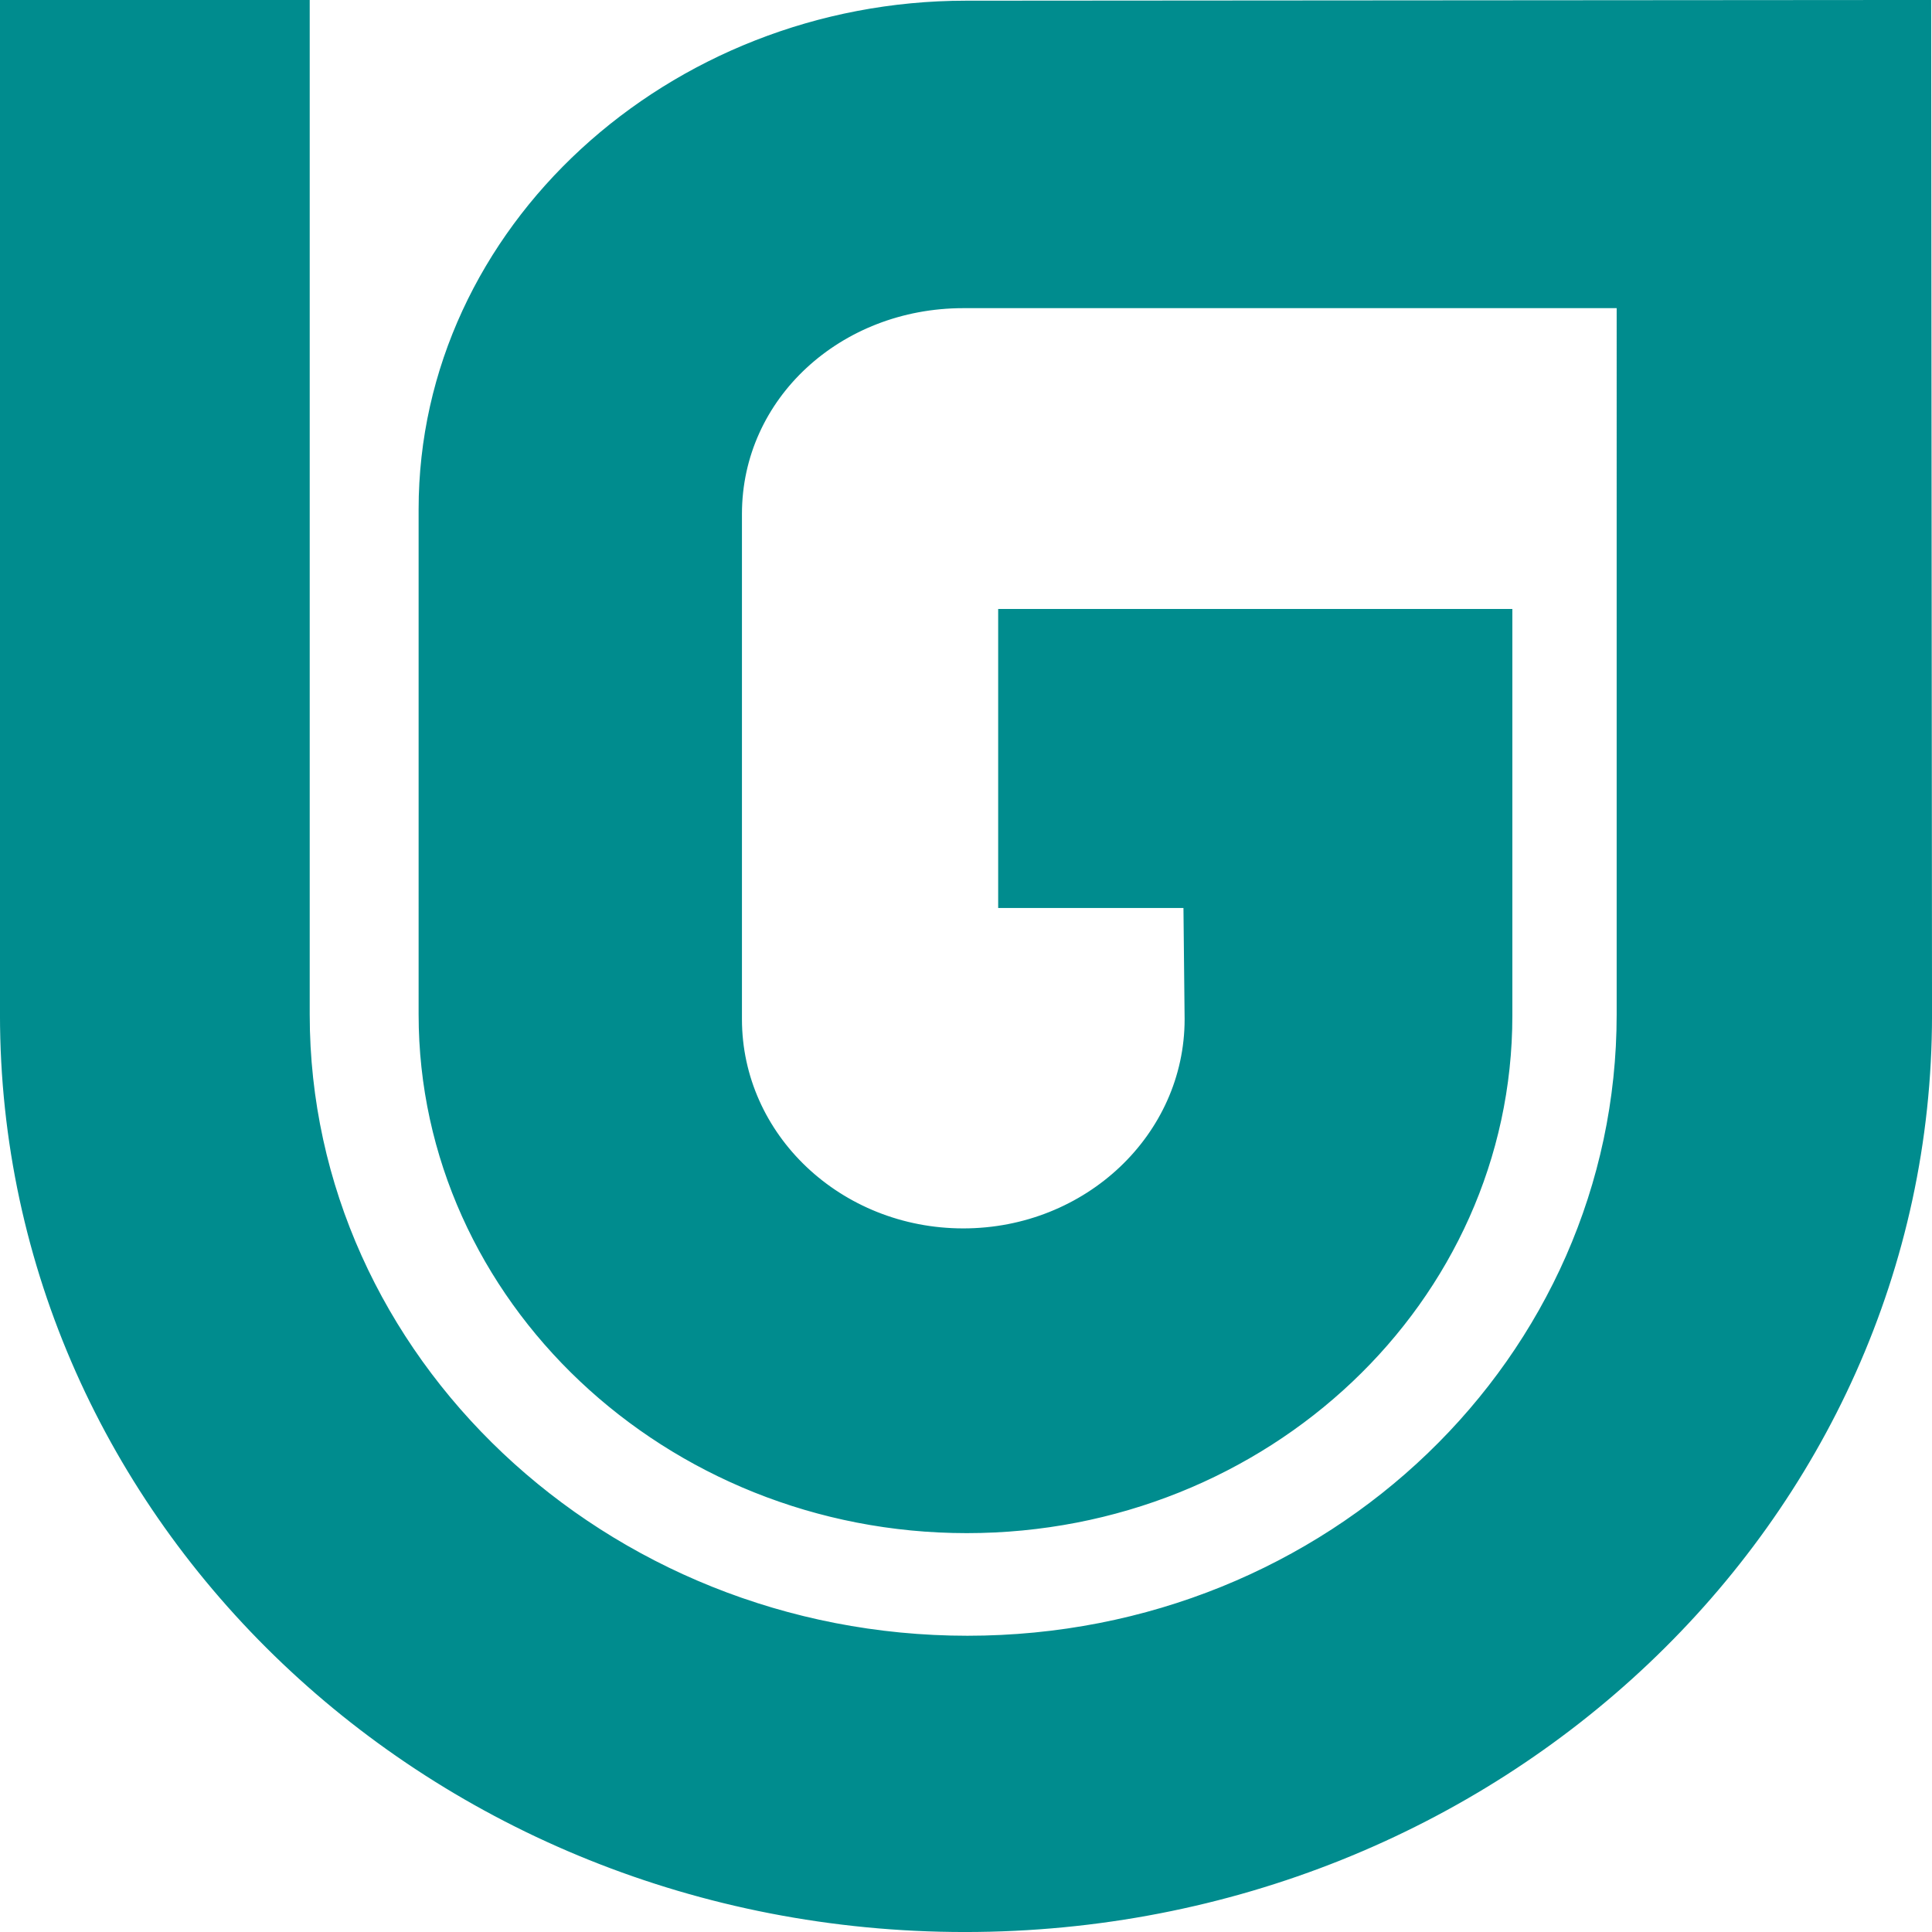 <?xml version="1.0" encoding="UTF-8" standalone="no"?>
<svg
   xmlns:dc="http://purl.org/dc/elements/1.1/"
   xmlns:cc="http://creativecommons.org/ns#"
   xmlns:rdf="http://www.w3.org/1999/02/22-rdf-syntax-ns#"
   xmlns:svg="http://www.w3.org/2000/svg"
   xmlns="http://www.w3.org/2000/svg"
   xmlns:sodipodi="http://sodipodi.sourceforge.net/DTD/sodipodi-0.dtd"
   xmlns:inkscape="http://www.inkscape.org/namespaces/inkscape"
   version="1.1"
   id="Ebene_1"
   x="0px"
   y="0px"
   viewBox="0 0 52.247 52.248"
   xml:space="preserve"
   sodipodi:docname="schnecke.black.svg"
   inkscape:version="1.0.2 (e86c870879, 2021-01-15)"
   width="52.247"
   height="52.248"><defs
   id="defs9" /><sodipodi:namedview
   pagecolor="#ffffff"
   bordercolor="#666666"
   borderopacity="1"
   objecttolerance="10"
   gridtolerance="10"
   guidetolerance="10"
   inkscape:pageopacity="0"
   inkscape:pageshadow="2"
   inkscape:window-width="2015"
   inkscape:window-height="1252"
   id="namedview7"
   showgrid="false"
   inkscape:zoom="5.0448037"
   inkscape:cx="70.864998"
   inkscape:cy="70.864998"
   inkscape:window-x="2807"
   inkscape:window-y="146"
   inkscape:window-maximized="0"
   inkscape:current-layer="Ebene_1"
   inkscape:document-rotation="0" />
<style
   type="text/css"
   id="style2">
	.st0{fill:#008C8E;stroke:#008C8E;stroke-width:0.475;}
</style>
<path
   class="st0"
   d="m 52.01,27.455 c 0,13.56 -11.605,24.555 -25.916,24.555 C 11.783,52.01 0.237,41 0.237,27.441 V 0.238 H 8.138 V 27.436 c 0,9.383 8.122,17.037 18.025,17.037 9.903,0 17.794,-7.654 17.794,-17.037 V 8.096 H 26.05 c -3.439,0 -6.223,2.545 -6.223,5.803 v 13.662 c 0,3.258 2.784,5.896 6.223,5.896 3.434,0 6.223,-2.638 6.223,-5.896 l -0.034,-3.244 h -5.008 v -7.612 h 13.43 v 10.763 c 0,7.598 -6.499,13.755 -14.517,13.755 -8.019,0 -14.586,-6.19 -14.586,-13.788 V 13.774 c 0,-7.495 6.651,-13.518 14.567,-13.518 l 25.862,-0.019 z"
   id="path4" />
</svg>
